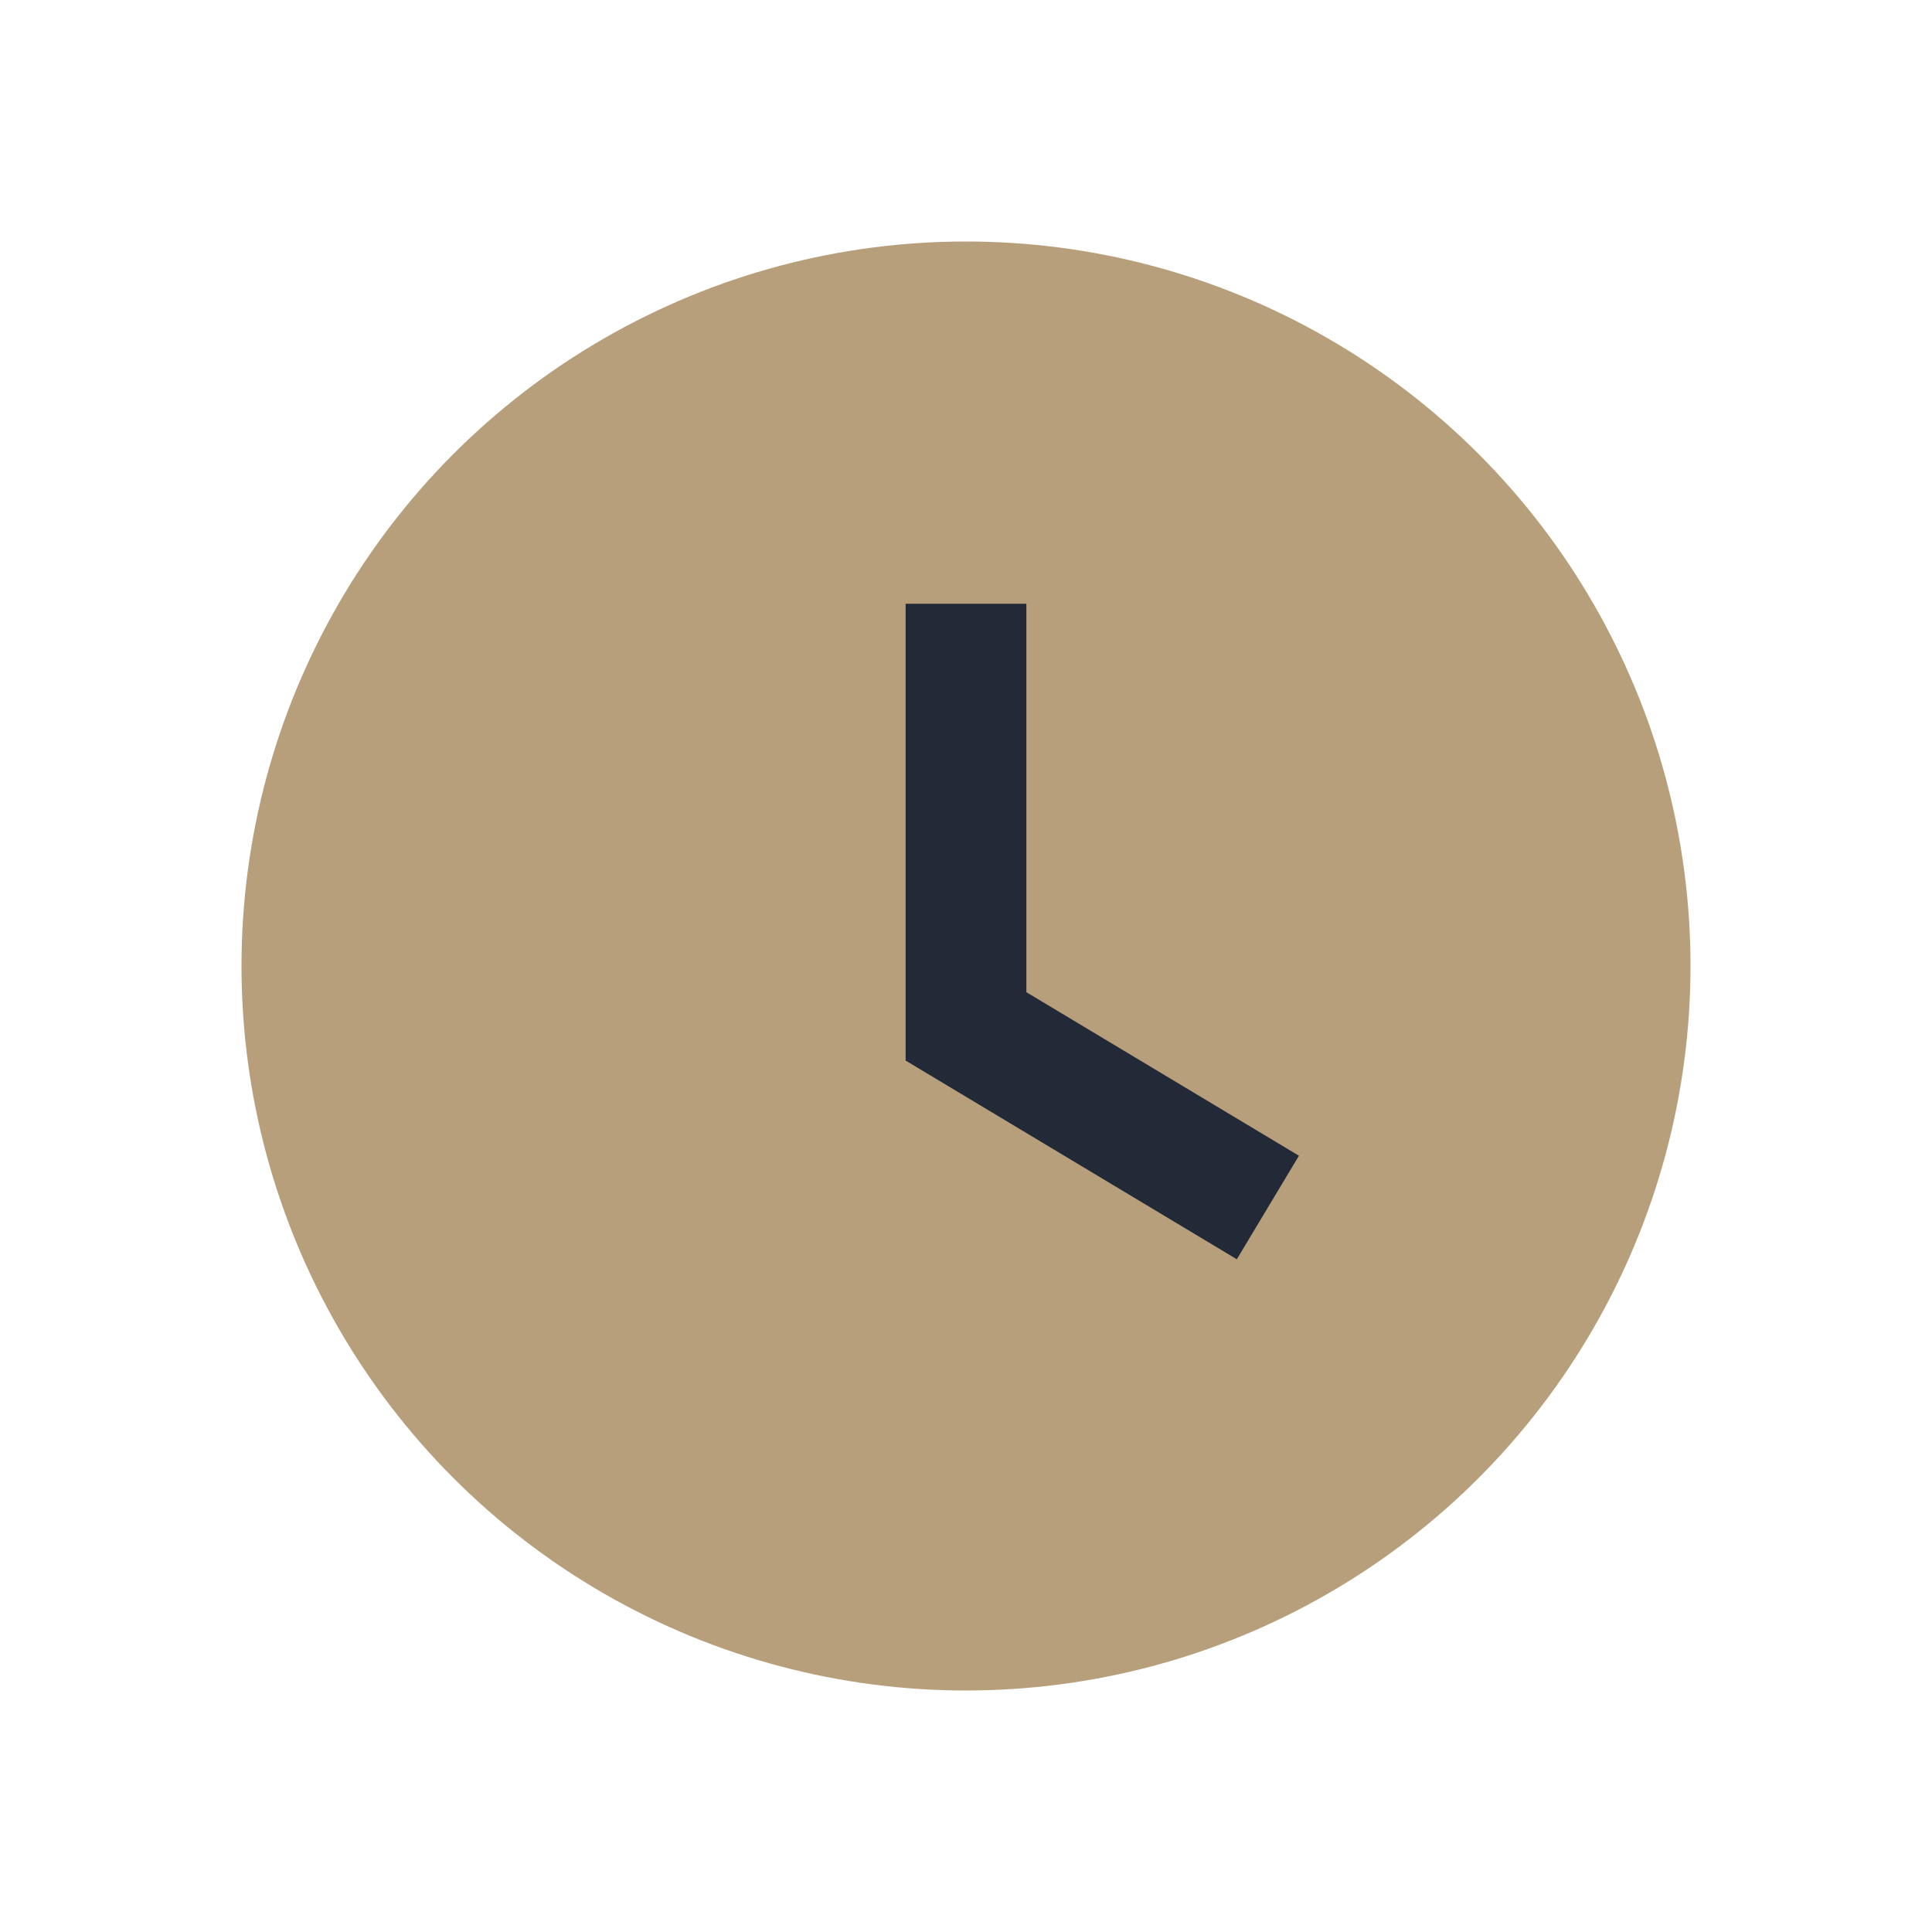 <?xml version="1.0" encoding="UTF-8"?>
<svg xmlns="http://www.w3.org/2000/svg" width="32" height="32" viewBox="0 0 32 32"><circle cx="16" cy="16" r="12" fill="#B89F7B"/><path d="M16 10v7l5 3" stroke="#212A36" stroke-width="2" fill="none"/></svg>